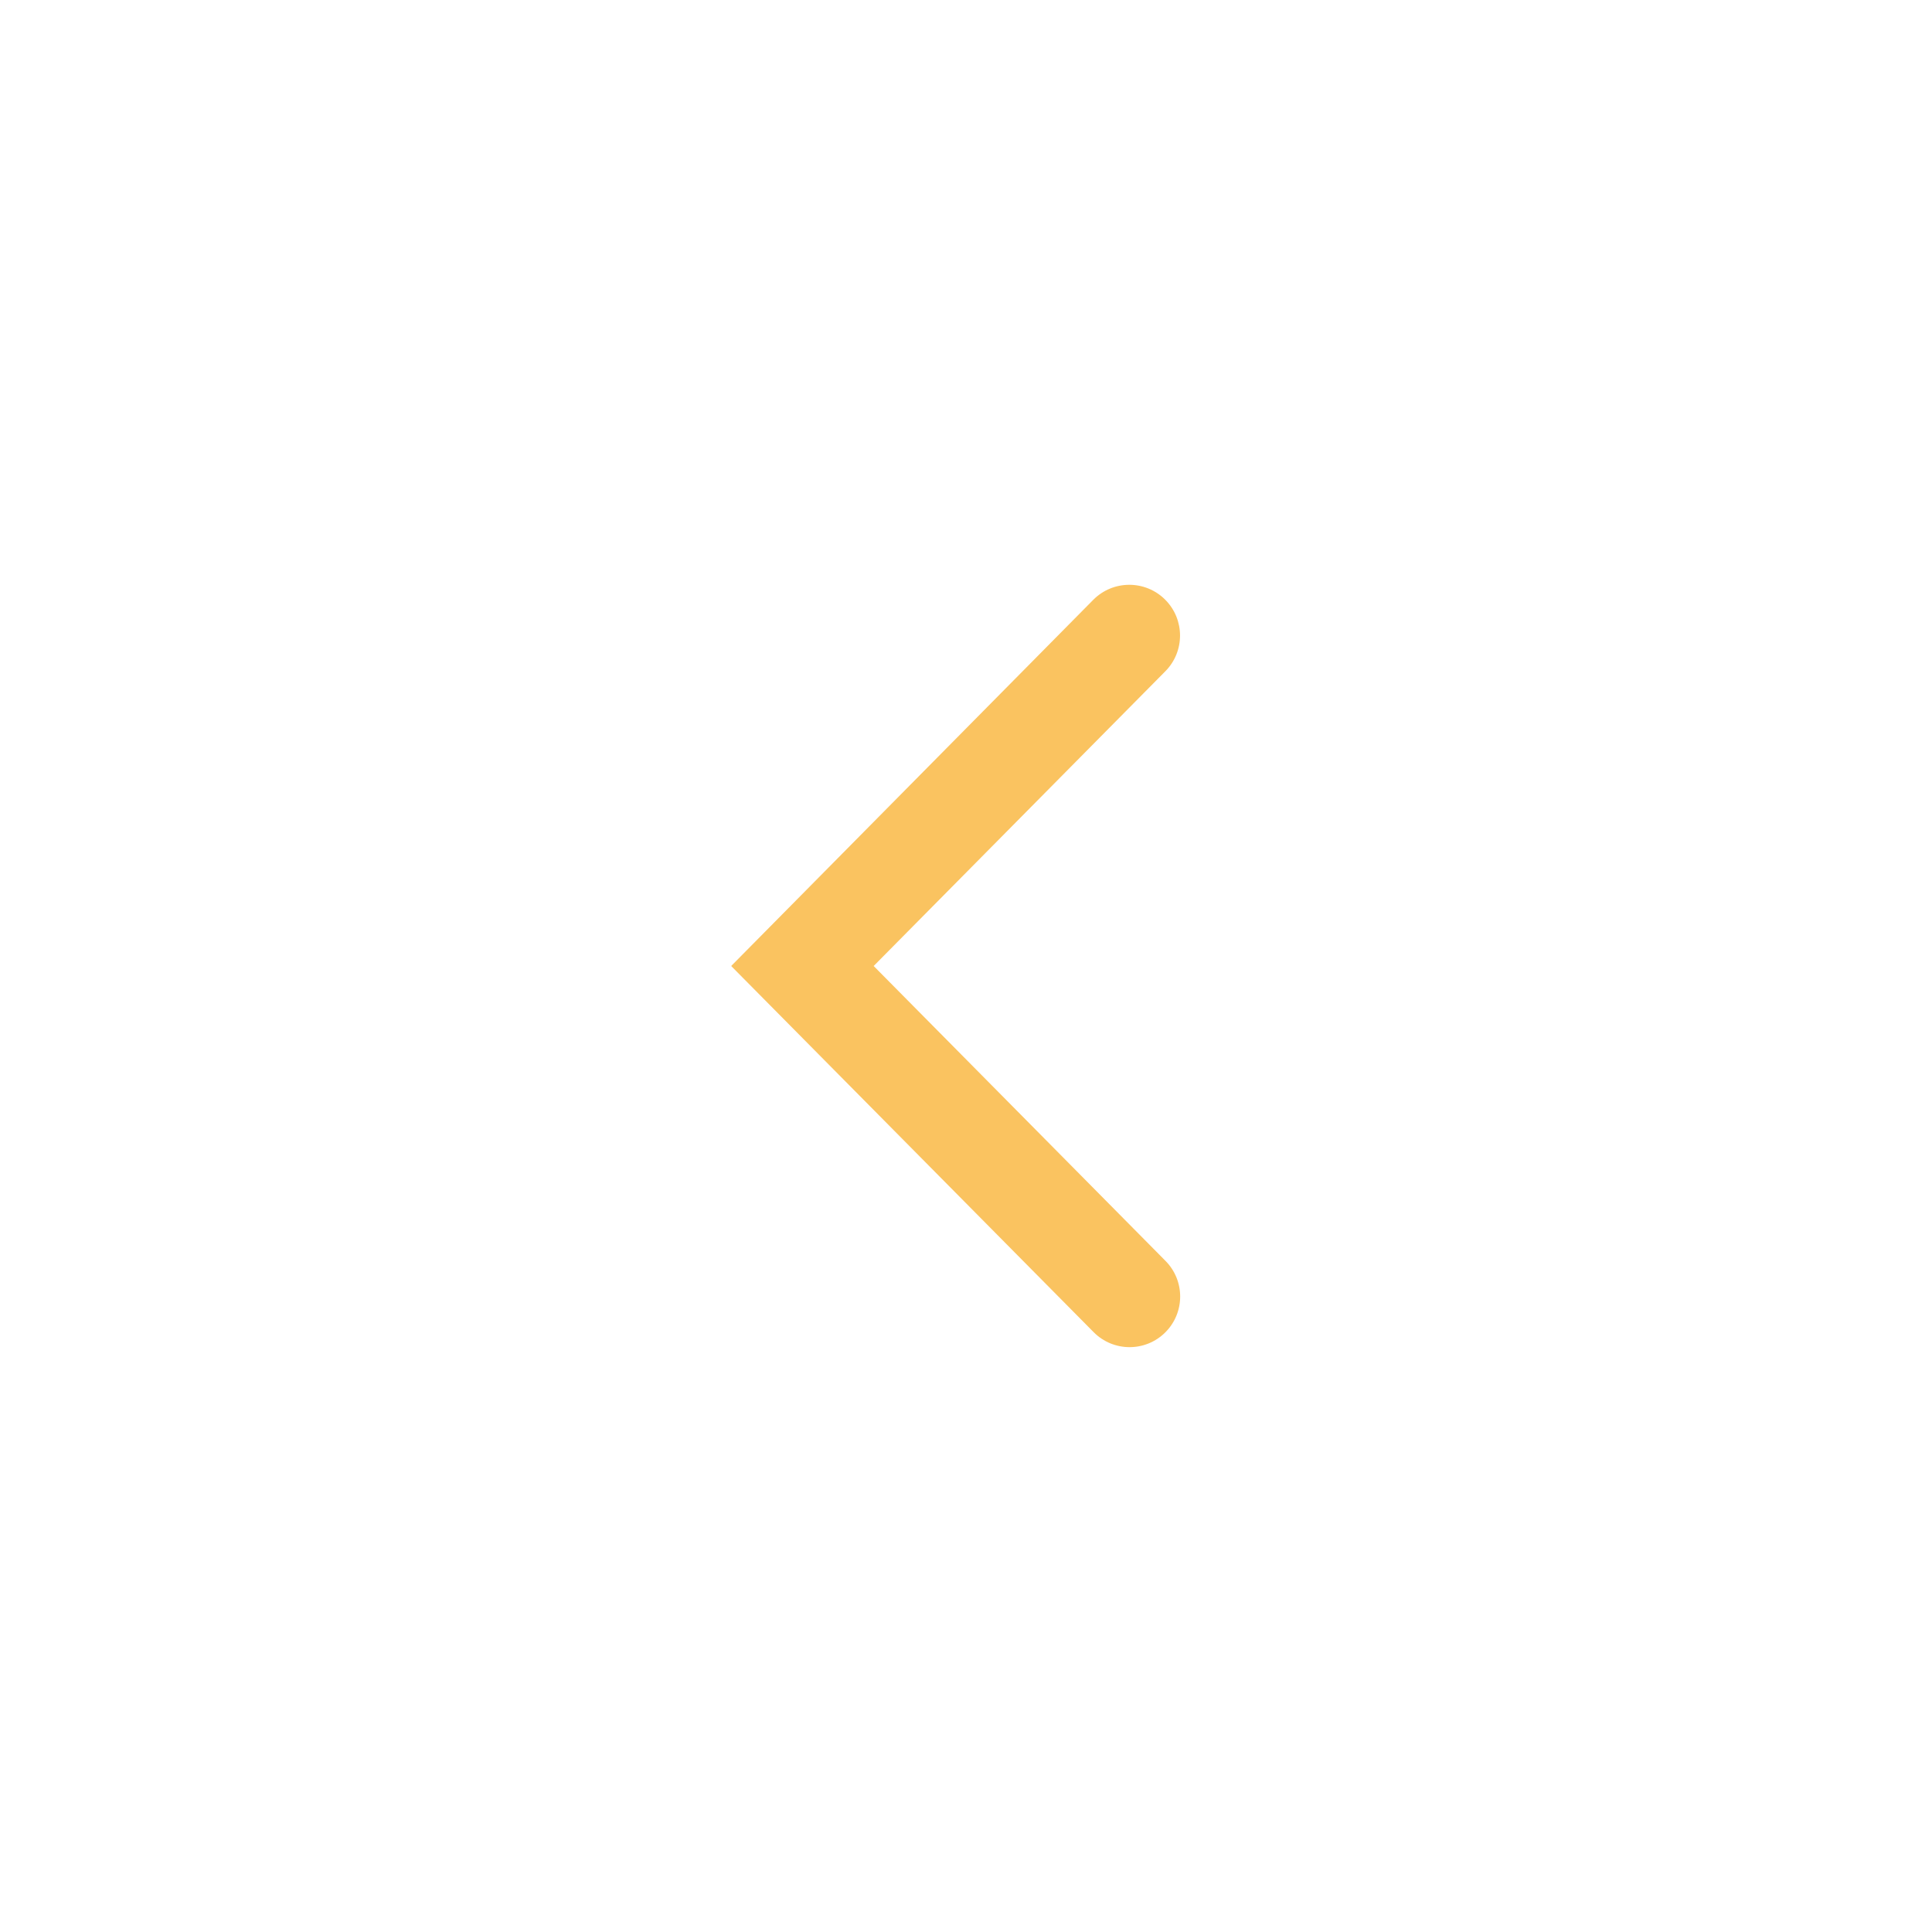 <svg width="24" height="24" viewBox="0 0 24 24" fill="none" xmlns="http://www.w3.org/2000/svg">
<path d="M14.476 8.339C14.72 8.093 14.72 7.696 14.475 7.45C14.228 7.202 13.826 7.203 13.58 7.452L9.083 12L13.585 16.548C13.831 16.797 14.233 16.797 14.479 16.548C14.721 16.303 14.721 15.909 14.479 15.664L10.853 12L14.476 8.339Z" fill="#FAC360"/>
</svg>
